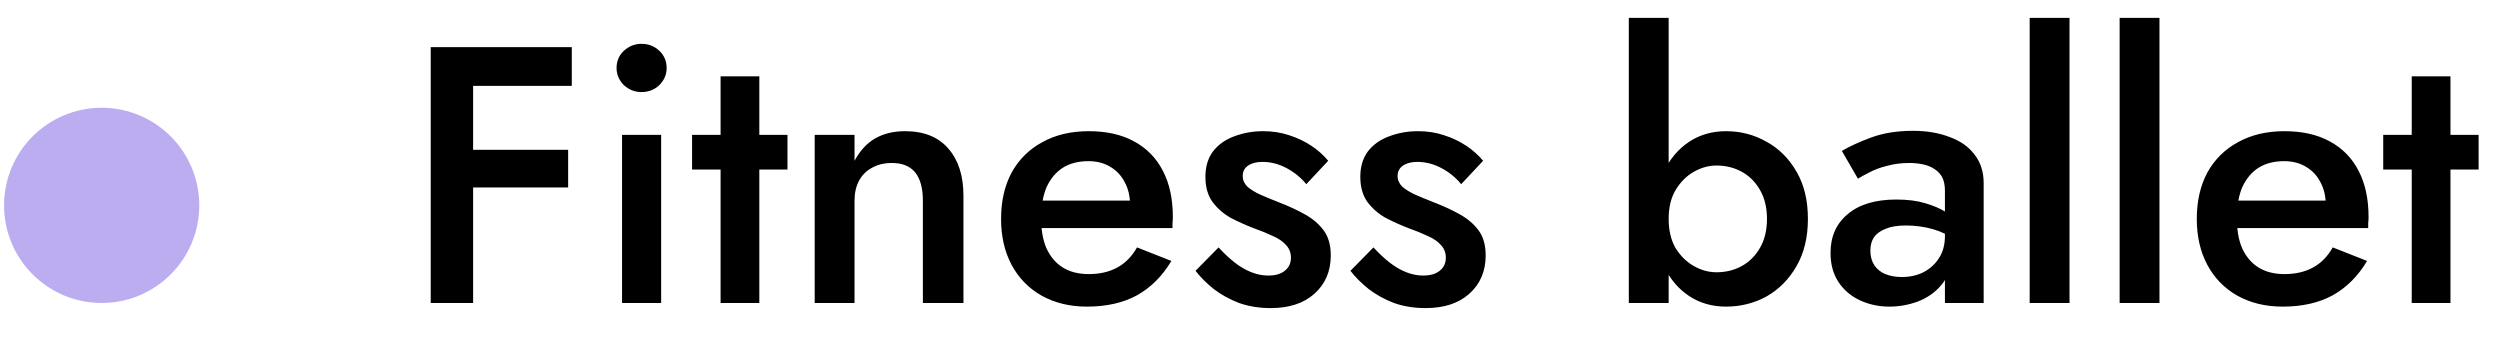 <?xml version="1.0" encoding="UTF-8"?> <svg xmlns="http://www.w3.org/2000/svg" width="171" height="24" viewBox="0 0 171 24" fill="none"> <path d="M31.286 5.873H39.111V3.223H31.286V5.873ZM31.286 12.823H38.861V10.248H31.286V12.823ZM29.461 3.223V20.723H32.361V3.223H29.461ZM42.173 4.648C42.173 5.098 42.34 5.49 42.673 5.823C43.023 6.14 43.423 6.298 43.873 6.298C44.356 6.298 44.764 6.14 45.098 5.823C45.431 5.49 45.598 5.098 45.598 4.648C45.598 4.181 45.431 3.79 45.098 3.473C44.764 3.156 44.356 2.998 43.873 2.998C43.423 2.998 43.023 3.156 42.673 3.473C42.34 3.79 42.173 4.181 42.173 4.648ZM42.548 9.223V20.723H45.223V9.223H42.548ZM47.338 9.223V11.598H53.863V9.223H47.338ZM49.288 5.223V20.723H51.938V5.223H49.288ZM63.125 13.723V20.723H65.9V13.398C65.9 12.031 65.558 10.957 64.875 10.173C64.192 9.373 63.2 8.973 61.9 8.973C61.117 8.973 60.433 9.14 59.85 9.473C59.283 9.806 58.817 10.315 58.45 10.998V9.223H55.725V20.723H58.45V13.723C58.45 13.207 58.55 12.757 58.75 12.373C58.967 11.973 59.267 11.673 59.65 11.473C60.033 11.257 60.483 11.148 61 11.148C61.717 11.148 62.25 11.365 62.6 11.798C62.95 12.232 63.125 12.873 63.125 13.723ZM74.348 20.973C75.681 20.973 76.823 20.715 77.773 20.198C78.723 19.665 79.506 18.881 80.123 17.848L77.773 16.923C77.423 17.54 76.973 17.998 76.423 18.298C75.873 18.598 75.223 18.748 74.473 18.748C73.773 18.748 73.181 18.598 72.698 18.298C72.215 17.998 71.84 17.556 71.573 16.973C71.323 16.39 71.206 15.69 71.223 14.873C71.223 14.04 71.348 13.34 71.598 12.773C71.865 12.207 72.231 11.773 72.698 11.473C73.181 11.173 73.765 11.023 74.448 11.023C75.015 11.023 75.506 11.148 75.923 11.398C76.356 11.648 76.69 11.998 76.923 12.448C77.173 12.898 77.298 13.431 77.298 14.048C77.298 14.165 77.265 14.306 77.198 14.473C77.148 14.64 77.098 14.773 77.048 14.873L77.873 13.723H70.098V15.598H80.198C80.198 15.531 80.198 15.423 80.198 15.273C80.215 15.123 80.223 14.982 80.223 14.848C80.223 13.615 79.998 12.565 79.548 11.698C79.098 10.815 78.44 10.14 77.573 9.673C76.723 9.206 75.69 8.973 74.473 8.973C73.256 8.973 72.198 9.223 71.298 9.723C70.398 10.207 69.698 10.898 69.198 11.798C68.715 12.698 68.473 13.757 68.473 14.973C68.473 16.173 68.715 17.223 69.198 18.123C69.681 19.023 70.365 19.723 71.248 20.223C72.148 20.723 73.181 20.973 74.348 20.973ZM83.35 16.923L81.775 18.523C82.108 18.956 82.525 19.373 83.025 19.773C83.525 20.157 84.1 20.473 84.75 20.723C85.4 20.956 86.125 21.073 86.925 21.073C88.175 21.073 89.166 20.748 89.9 20.098C90.65 19.431 91.025 18.556 91.025 17.473C91.025 16.773 90.866 16.206 90.55 15.773C90.233 15.34 89.808 14.973 89.275 14.673C88.741 14.373 88.15 14.098 87.5 13.848C87.033 13.665 86.608 13.49 86.225 13.323C85.858 13.156 85.558 12.973 85.325 12.773C85.108 12.556 85 12.315 85 12.048C85 11.732 85.125 11.49 85.375 11.323C85.625 11.156 85.95 11.073 86.35 11.073C86.916 11.073 87.466 11.215 88 11.498C88.533 11.781 88.983 12.148 89.35 12.598L90.85 10.998C90.533 10.615 90.15 10.273 89.7 9.973C89.25 9.673 88.741 9.431 88.175 9.248C87.625 9.065 87.033 8.973 86.4 8.973C85.7 8.973 85.041 9.09 84.425 9.323C83.825 9.54 83.341 9.881 82.975 10.348C82.625 10.815 82.45 11.398 82.45 12.098C82.45 12.781 82.608 13.348 82.925 13.798C83.258 14.248 83.675 14.615 84.175 14.898C84.691 15.165 85.208 15.398 85.725 15.598C86.241 15.781 86.691 15.965 87.075 16.148C87.458 16.315 87.758 16.523 87.975 16.773C88.191 17.006 88.3 17.29 88.3 17.623C88.3 18.006 88.158 18.306 87.875 18.523C87.608 18.74 87.233 18.848 86.75 18.848C86.366 18.848 85.983 18.773 85.6 18.623C85.216 18.473 84.841 18.256 84.475 17.973C84.108 17.69 83.733 17.34 83.35 16.923ZM93.945 16.923L92.37 18.523C92.704 18.956 93.12 19.373 93.62 19.773C94.12 20.157 94.695 20.473 95.345 20.723C95.995 20.956 96.72 21.073 97.52 21.073C98.77 21.073 99.762 20.748 100.495 20.098C101.245 19.431 101.62 18.556 101.62 17.473C101.62 16.773 101.462 16.206 101.145 15.773C100.829 15.34 100.404 14.973 99.87 14.673C99.337 14.373 98.745 14.098 98.095 13.848C97.629 13.665 97.204 13.49 96.82 13.323C96.454 13.156 96.154 12.973 95.92 12.773C95.704 12.556 95.595 12.315 95.595 12.048C95.595 11.732 95.72 11.49 95.97 11.323C96.22 11.156 96.545 11.073 96.945 11.073C97.512 11.073 98.062 11.215 98.595 11.498C99.129 11.781 99.579 12.148 99.945 12.598L101.445 10.998C101.129 10.615 100.745 10.273 100.295 9.973C99.845 9.673 99.337 9.431 98.77 9.248C98.22 9.065 97.629 8.973 96.995 8.973C96.295 8.973 95.637 9.09 95.02 9.323C94.42 9.54 93.937 9.881 93.57 10.348C93.22 10.815 93.045 11.398 93.045 12.098C93.045 12.781 93.204 13.348 93.52 13.798C93.854 14.248 94.27 14.615 94.77 14.898C95.287 15.165 95.804 15.398 96.32 15.598C96.837 15.781 97.287 15.965 97.67 16.148C98.054 16.315 98.354 16.523 98.57 16.773C98.787 17.006 98.895 17.29 98.895 17.623C98.895 18.006 98.754 18.306 98.47 18.523C98.204 18.74 97.829 18.848 97.345 18.848C96.962 18.848 96.579 18.773 96.195 18.623C95.812 18.473 95.437 18.256 95.07 17.973C94.704 17.69 94.329 17.34 93.945 16.923ZM114.136 1.223H111.411V20.723H114.136V1.223ZM123.661 14.973C123.661 13.707 123.403 12.632 122.886 11.748C122.369 10.848 121.686 10.165 120.836 9.698C119.986 9.215 119.061 8.973 118.061 8.973C117.111 8.973 116.269 9.215 115.536 9.698C114.803 10.181 114.219 10.873 113.786 11.773C113.369 12.656 113.161 13.723 113.161 14.973C113.161 16.206 113.369 17.273 113.786 18.173C114.219 19.073 114.803 19.765 115.536 20.248C116.269 20.732 117.111 20.973 118.061 20.973C119.061 20.973 119.986 20.74 120.836 20.273C121.686 19.79 122.369 19.098 122.886 18.198C123.403 17.298 123.661 16.223 123.661 14.973ZM120.861 14.973C120.861 15.74 120.703 16.398 120.386 16.948C120.069 17.498 119.653 17.915 119.136 18.198C118.619 18.482 118.044 18.623 117.411 18.623C116.878 18.623 116.361 18.482 115.861 18.198C115.361 17.915 114.944 17.506 114.611 16.973C114.294 16.423 114.136 15.757 114.136 14.973C114.136 14.19 114.294 13.531 114.611 12.998C114.944 12.448 115.361 12.031 115.861 11.748C116.361 11.465 116.878 11.323 117.411 11.323C118.044 11.323 118.619 11.465 119.136 11.748C119.653 12.031 120.069 12.448 120.386 12.998C120.703 13.548 120.861 14.207 120.861 14.973ZM127.933 17.148C127.933 16.782 128.016 16.473 128.183 16.223C128.366 15.973 128.633 15.781 128.983 15.648C129.333 15.498 129.791 15.423 130.358 15.423C131.008 15.423 131.624 15.507 132.208 15.673C132.791 15.84 133.341 16.107 133.858 16.473V15.098C133.708 14.915 133.449 14.715 133.083 14.498C132.716 14.265 132.249 14.065 131.683 13.898C131.133 13.732 130.474 13.648 129.708 13.648C128.274 13.648 127.166 13.982 126.383 14.648C125.599 15.298 125.208 16.181 125.208 17.298C125.208 18.081 125.391 18.748 125.758 19.298C126.124 19.848 126.616 20.265 127.233 20.548C127.849 20.831 128.516 20.973 129.233 20.973C129.899 20.973 130.549 20.857 131.183 20.623C131.833 20.373 132.366 19.998 132.783 19.498C133.216 18.998 133.433 18.381 133.433 17.648L133.033 16.148C133.033 16.732 132.899 17.232 132.633 17.648C132.366 18.065 132.008 18.39 131.558 18.623C131.124 18.84 130.633 18.948 130.083 18.948C129.666 18.948 129.291 18.881 128.958 18.748C128.641 18.615 128.391 18.415 128.208 18.148C128.024 17.865 127.933 17.532 127.933 17.148ZM127.083 12.223C127.266 12.107 127.524 11.965 127.858 11.798C128.191 11.615 128.591 11.465 129.058 11.348C129.541 11.215 130.049 11.148 130.583 11.148C130.933 11.148 131.258 11.181 131.558 11.248C131.858 11.315 132.116 11.423 132.333 11.573C132.566 11.723 132.741 11.915 132.858 12.148C132.974 12.382 133.033 12.681 133.033 13.048V20.723H135.683V12.523C135.683 11.757 135.474 11.107 135.058 10.573C134.658 10.04 134.091 9.64 133.358 9.373C132.624 9.09 131.791 8.948 130.858 8.948C129.774 8.948 128.824 9.098 128.008 9.398C127.191 9.698 126.516 10.007 125.983 10.323L127.083 12.223ZM138.83 1.223V20.723H141.555V1.223H138.83ZM144.983 1.223V20.723H147.708V1.223H144.983ZM156.135 20.973C157.468 20.973 158.61 20.715 159.56 20.198C160.51 19.665 161.293 18.881 161.91 17.848L159.56 16.923C159.21 17.54 158.76 17.998 158.21 18.298C157.66 18.598 157.01 18.748 156.26 18.748C155.56 18.748 154.968 18.598 154.485 18.298C154.002 17.998 153.627 17.556 153.36 16.973C153.11 16.39 152.993 15.69 153.01 14.873C153.01 14.04 153.135 13.34 153.385 12.773C153.652 12.207 154.018 11.773 154.485 11.473C154.968 11.173 155.552 11.023 156.235 11.023C156.802 11.023 157.293 11.148 157.71 11.398C158.143 11.648 158.477 11.998 158.71 12.448C158.96 12.898 159.085 13.431 159.085 14.048C159.085 14.165 159.052 14.306 158.985 14.473C158.935 14.64 158.885 14.773 158.835 14.873L159.66 13.723H151.885V15.598H161.985C161.985 15.531 161.985 15.423 161.985 15.273C162.002 15.123 162.01 14.982 162.01 14.848C162.01 13.615 161.785 12.565 161.335 11.698C160.885 10.815 160.227 10.14 159.36 9.673C158.51 9.206 157.477 8.973 156.26 8.973C155.043 8.973 153.985 9.223 153.085 9.723C152.185 10.207 151.485 10.898 150.985 11.798C150.502 12.698 150.26 13.757 150.26 14.973C150.26 16.173 150.502 17.223 150.985 18.123C151.468 19.023 152.152 19.723 153.035 20.223C153.935 20.723 154.968 20.973 156.135 20.973ZM163.012 9.223V11.598H169.537V9.223H163.012ZM164.962 5.223V20.723H167.612V5.223H164.962Z" fill="black"></path> <circle cx="6.954" cy="14.048" r="6.676" fill="#BCADF1"></circle> </svg> 